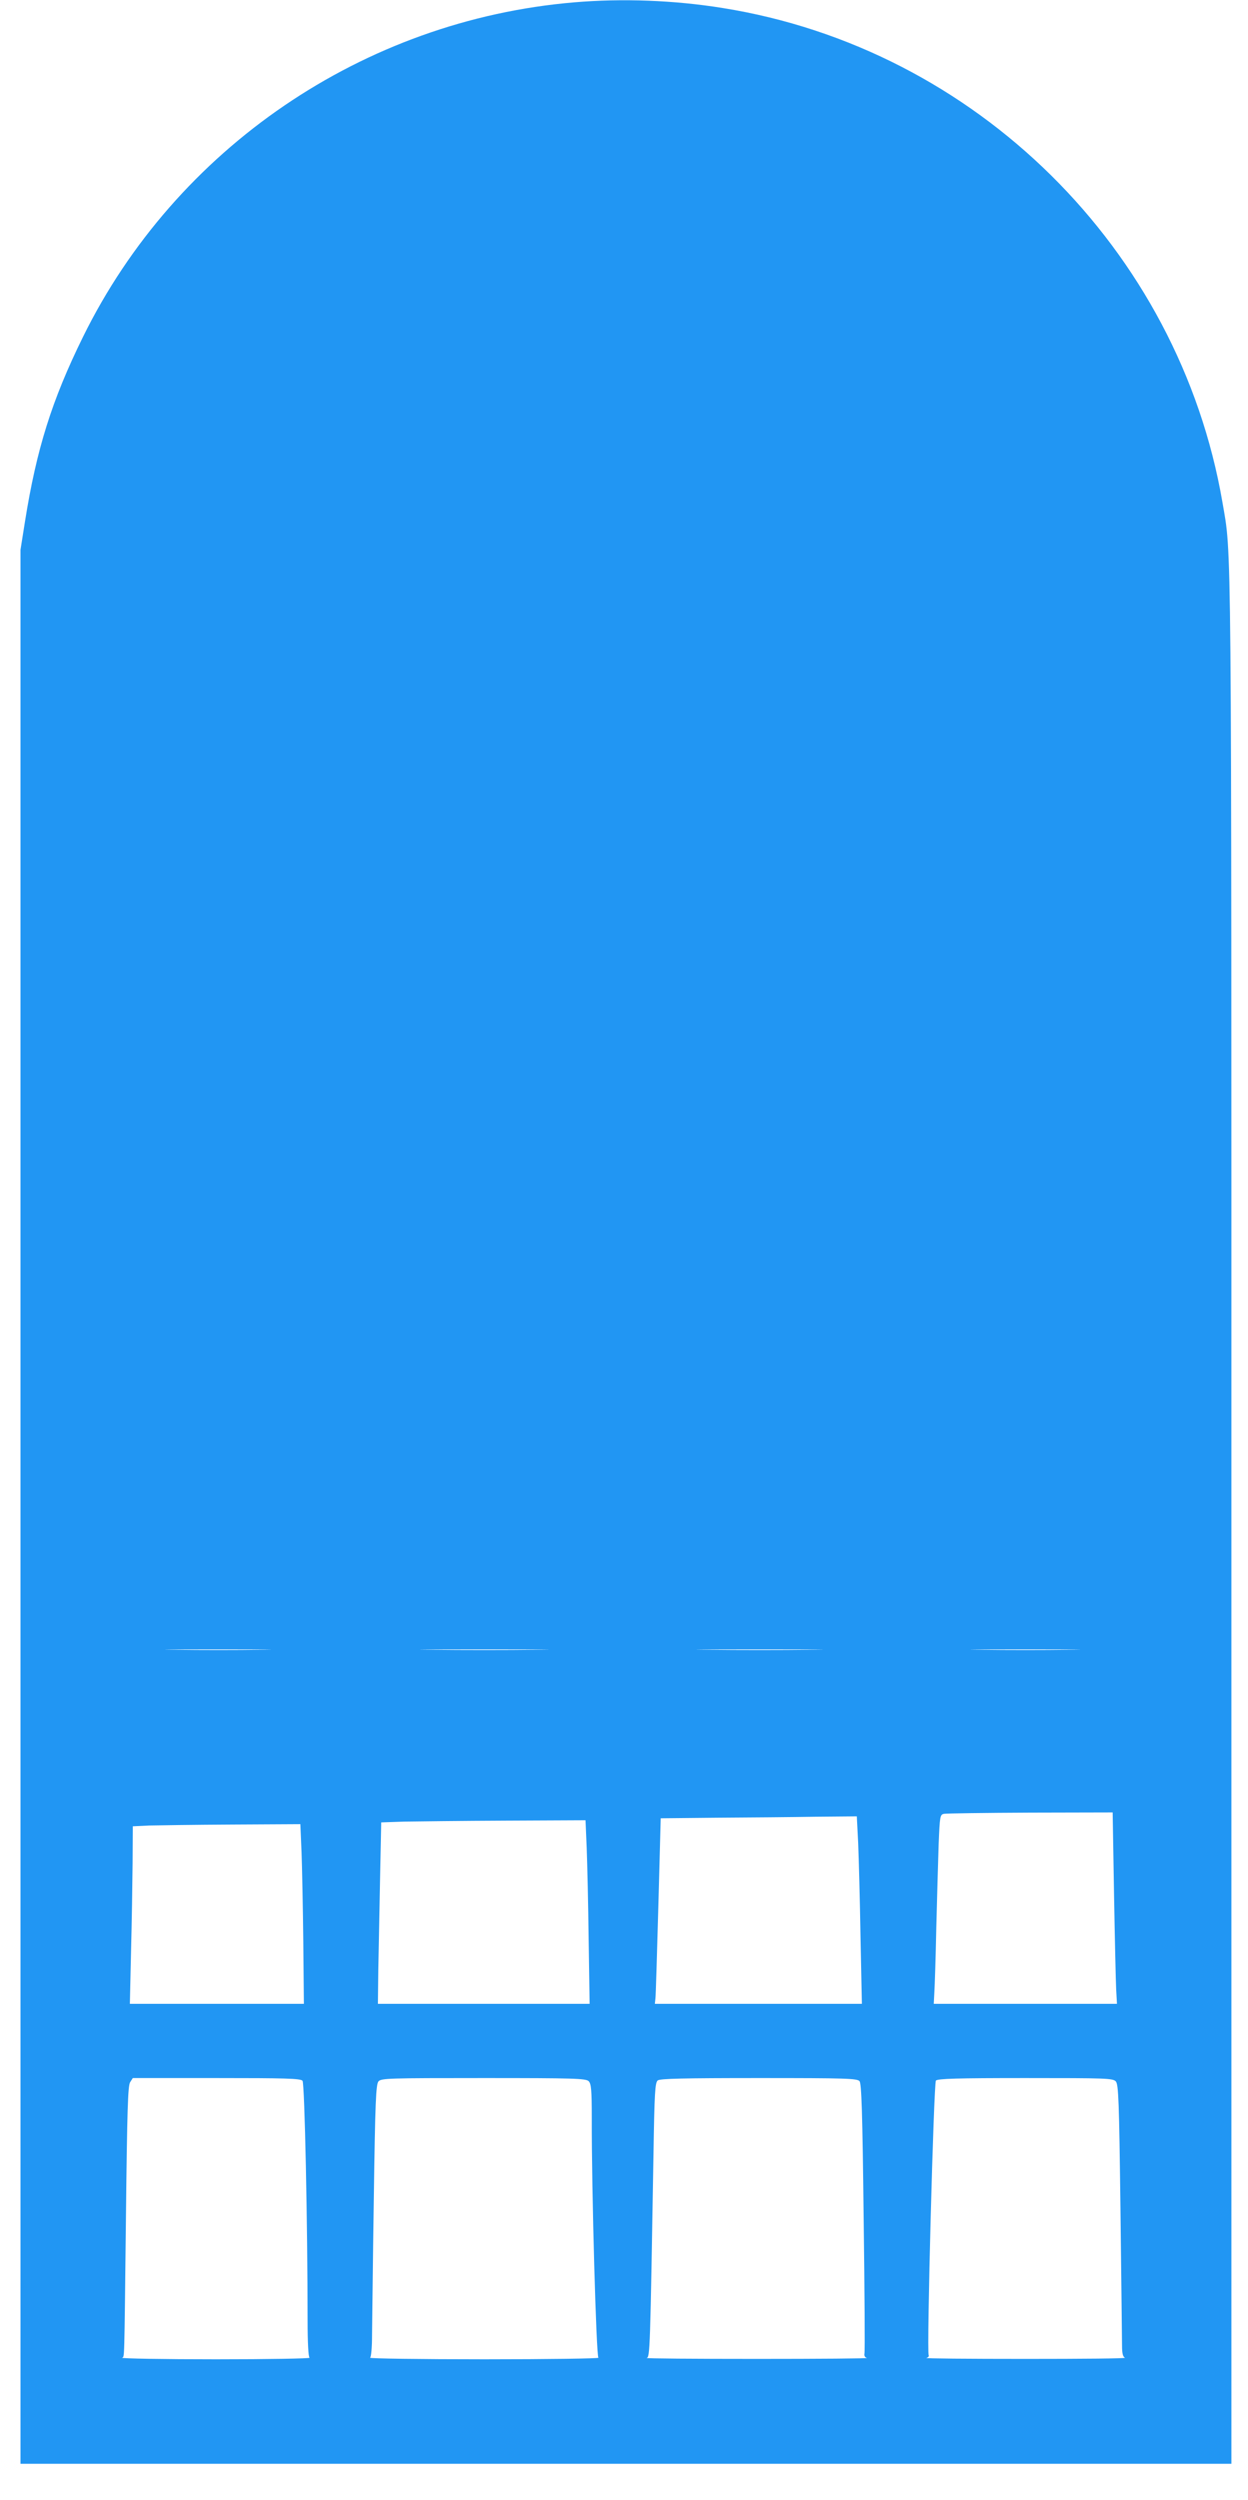 <?xml version="1.0" standalone="no"?>
<!DOCTYPE svg PUBLIC "-//W3C//DTD SVG 20010904//EN"
 "http://www.w3.org/TR/2001/REC-SVG-20010904/DTD/svg10.dtd">
<svg version="1.0" xmlns="http://www.w3.org/2000/svg"
 width="639pt" height="1280pt" viewBox="0 0 639 1280"
 preserveAspectRatio="xMidYMid meet">
<g transform="translate(0,1280) scale(0.1,-0.1)"
fill="#2196f3" stroke="none">
<path d="M2940 12788 c-1078 -91 -2040 -747 -2515 -1713 -160 -325 -238 -575
-297 -945 l-23 -145 0 -4900 0 -4900 3100 0 3100 0 0 4845 c0 5154 2 4918 -46
5199 -223 1295 -1263 2323 -2559 2530 -247 40 -515 50 -760 29z m-1602 -8435
c-119 -2 -317 -2 -440 0 -123 1 -25 2 217 2 242 0 342 -1 223 -2z m1410 0
c-148 -2 -388 -2 -535 0 -148 1 -27 2 267 2 294 0 415 -1 268 -2z m1404 0
c-144 -2 -380 -2 -525 0 -144 1 -26 2 263 2 289 0 407 -1 262 -2z m1326 0
c-126 -2 -330 -2 -455 0 -126 1 -23 2 227 2 250 0 353 -1 228 -2z m226 -1250
c4 -230 9 -451 11 -490 l4 -73 -469 0 -469 0 3 58 c2 31 7 181 10 332 4 151 9
343 12 427 6 145 7 152 28 156 11 2 211 5 442 6 l421 1 7 -417z m-1310 260 c3
-76 9 -292 12 -480 l7 -343 -530 0 -530 0 3 28 c2 15 8 228 15 474 l12 448
291 3 c160 1 386 3 502 5 l211 2 7 -137z m-1390 -25 c3 -79 8 -290 10 -470 l5
-328 -542 0 -542 0 2 172 c2 95 6 304 9 465 l6 292 117 4 c64 1 299 4 522 5
l407 2 6 -142z m-1460 -20 c3 -79 7 -286 9 -460 l3 -318 -446 0 -445 0 6 267
c4 148 7 352 8 455 l1 187 83 4 c45 1 238 4 428 5 l347 2 6 -142z m5 -1172
c11 -13 26 -736 26 -1231 0 -108 4 -183 10 -187 6 -4 -210 -8 -480 -8 -269 0
-485 4 -480 8 13 9 11 -50 20 727 6 542 10 664 21 683 l14 22 429 0 c350 0
431 -2 440 -14z m1465 -2 c13 -13 16 -44 16 -187 -1 -374 23 -1222 34 -1229 6
-4 -257 -8 -584 -8 -327 0 -590 4 -585 8 6 4 10 56 10 117 1 61 4 373 9 695 7
501 11 588 24 603 14 16 52 17 538 17 462 0 524 -2 538 -16z m1387 0 c10 -13
15 -157 21 -697 5 -375 7 -690 4 -699 -2 -10 3 -19 13 -21 9 -3 -245 -5 -564
-5 -319 0 -573 2 -564 5 17 4 18 29 35 1043 5 317 8 367 22 378 12 9 131 12
518 12 447 0 503 -2 515 -16z m1312 -1 c14 -16 17 -96 24 -658 4 -352 8 -665
8 -695 0 -39 4 -57 15 -62 8 -4 -221 -6 -510 -6 -289 0 -517 2 -507 5 9 2 15
9 12 14 -11 16 26 1393 37 1406 8 10 112 13 458 13 413 0 448 -1 463 -17z"/>
</g>
</svg>
